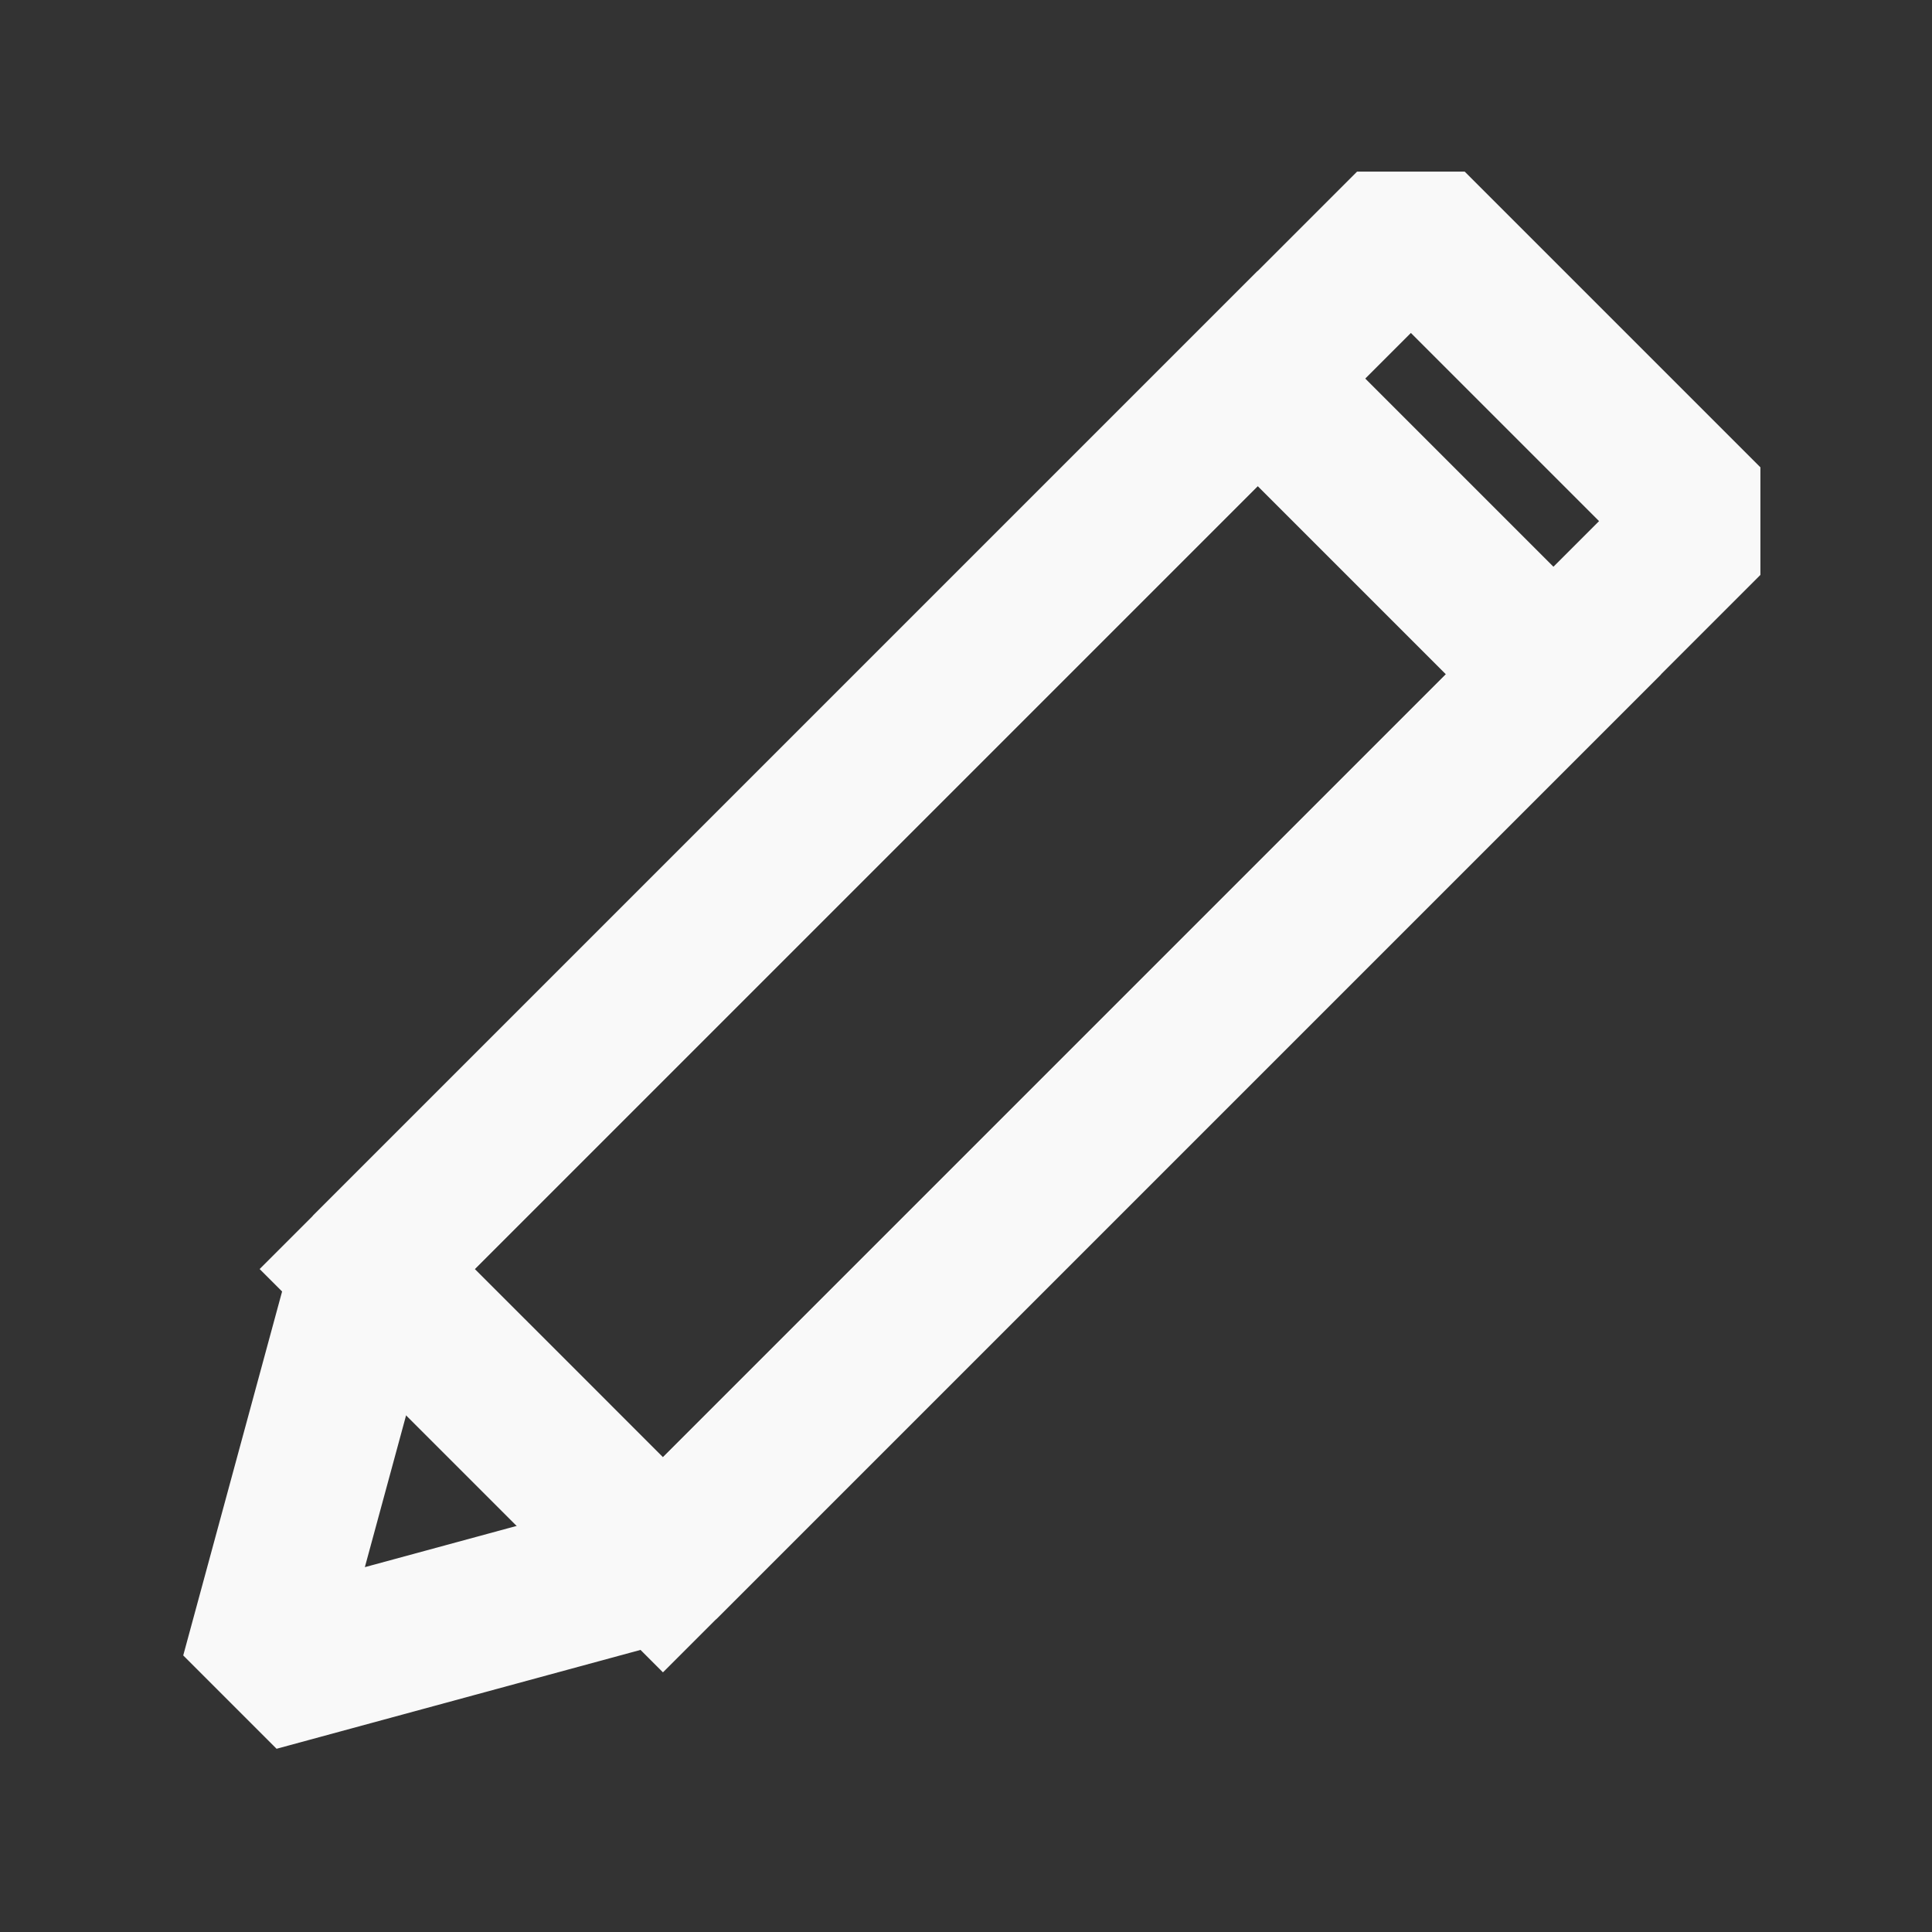 <?xml version="1.0" encoding="UTF-8"?>
<!DOCTYPE svg PUBLIC "-//W3C//DTD SVG 1.1//EN" "http://www.w3.org/Graphics/SVG/1.1/DTD/svg11.dtd">
<!-- Creator: CorelDRAW 2017 -->
<svg xmlns="http://www.w3.org/2000/svg" xml:space="preserve" width="2.54mm" height="2.54mm" version="1.1" style="shape-rendering:geometricPrecision; text-rendering:geometricPrecision; image-rendering:optimizeQuality; fill-rule:evenodd; clip-rule:evenodd"
viewBox="0 0 254 254"
 xmlns:xlink="http://www.w3.org/1999/xlink">
 <rect x="0" y="0" width="254" height="254" fill="#333333" stroke="none"/>
 <defs>
  <style type="text/css">
   <![CDATA[
    .str0 {stroke:#F9F9F9;stroke-width:20;stroke-miterlimit:22.926}
    .str1 {stroke:#F9F9F9;stroke-width:20;stroke-linejoin:bevel;stroke-miterlimit:22.926}
    .fil0 {fill:none}
   ]]>
  </style>
 </defs>
 <g id="レイヤ_x0020_1">
  <polygon class="fil0 str0" points="165.35,49.77 204.23,88.65 87.16,205.72 67.53,186.08 48.28,166.84 "/>
  <polygon class="fil0 str1" points="185.49,29.63 224.37,68.51 87.12,205.76 33.74,220.26 48.24,166.88 "/>
 </g>
</svg>
